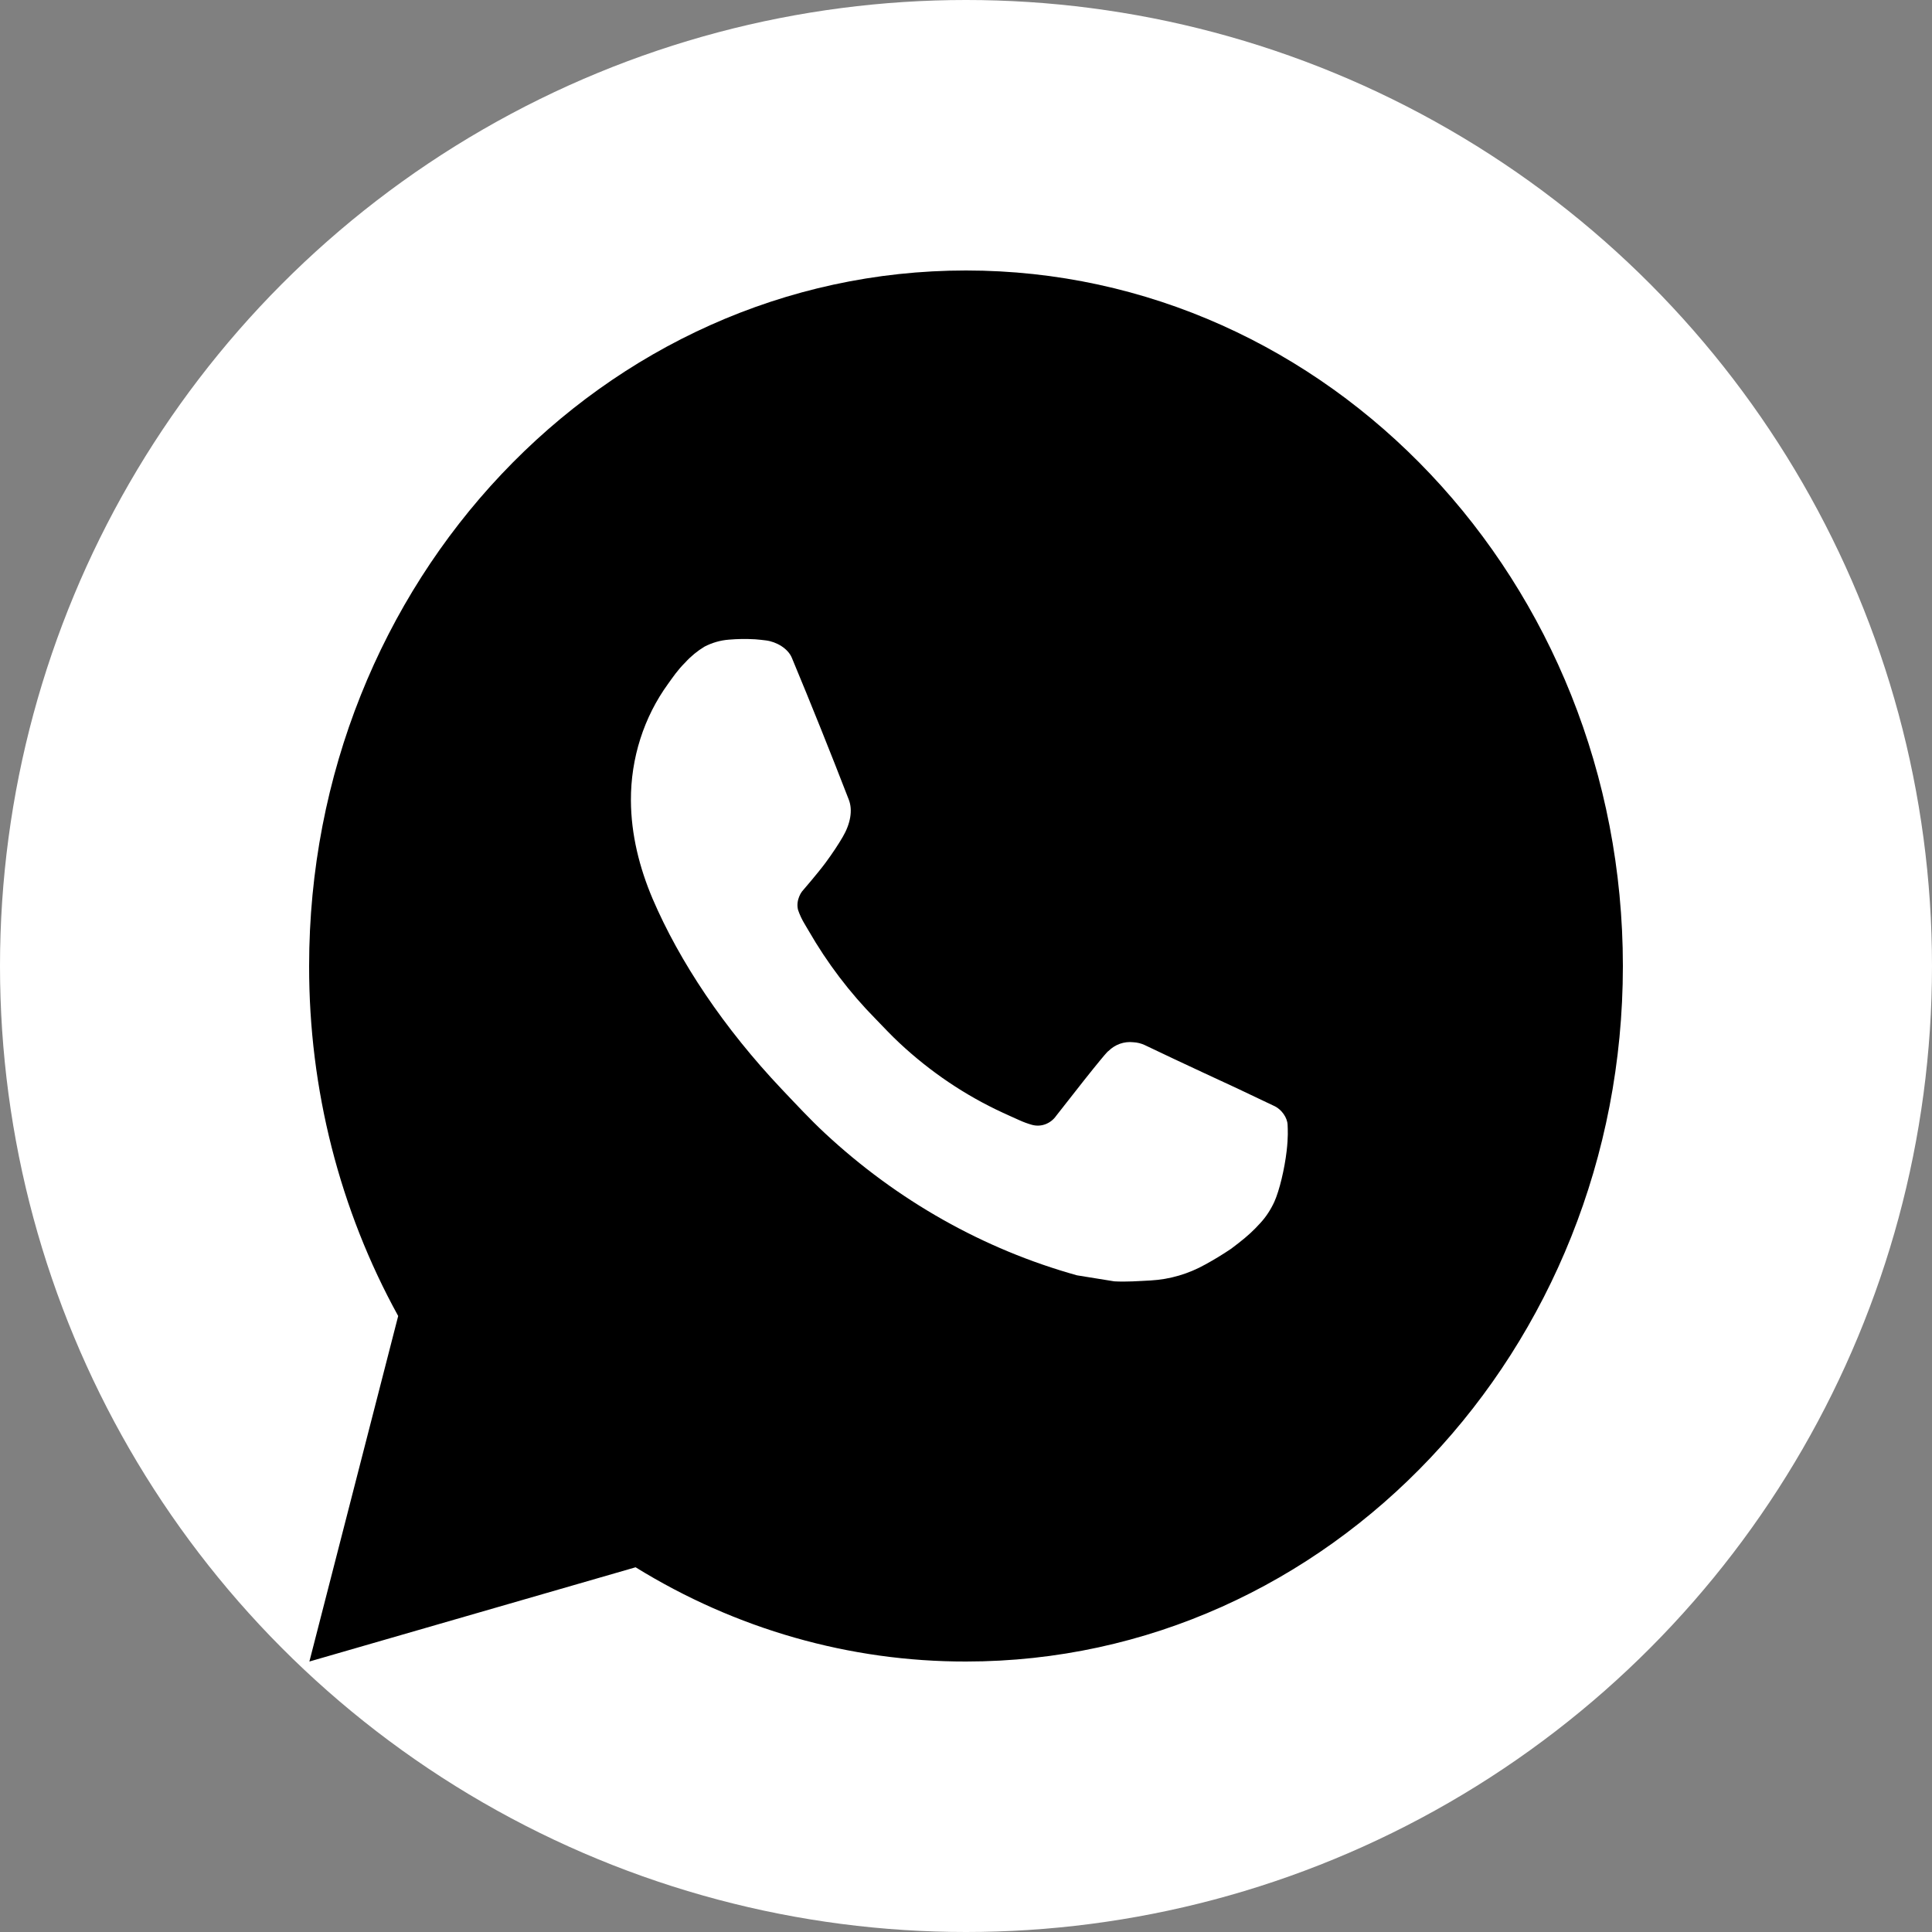 <svg width="50" height="50" viewBox="0 0 50 50" fill="none" xmlns="http://www.w3.org/2000/svg">
<rect x="0" y="0" width="50" height="50" fill="#808080" stroke="none"/>
<circle cx="25" cy="25" r="25" fill="white"/>
<path d="M25 7C34.389 7 42 15.059 42 25C42 34.941 34.389 43 25 43C21.996 43.005 19.044 42.164 16.449 40.561L8.007 43L10.305 34.058C8.79 31.309 7.995 28.182 8 25C8 15.059 15.611 7 25 7ZM19.206 16.54L18.866 16.554C18.647 16.57 18.432 16.632 18.234 16.734C18.05 16.845 17.881 16.983 17.734 17.145C17.53 17.348 17.415 17.525 17.291 17.696C16.662 18.561 16.323 19.624 16.328 20.716C16.332 21.598 16.549 22.457 16.889 23.259C17.585 24.883 18.729 26.602 20.238 28.195C20.602 28.578 20.959 28.964 21.343 29.322C23.219 31.07 25.454 32.331 27.871 33.005L28.837 33.161C29.151 33.179 29.466 33.154 29.782 33.138C30.277 33.11 30.76 32.968 31.198 32.722C31.421 32.6 31.638 32.468 31.849 32.326C31.849 32.326 31.921 32.274 32.062 32.164C32.291 31.984 32.432 31.856 32.623 31.646C32.766 31.49 32.885 31.308 32.98 31.102C33.112 30.809 33.245 30.249 33.299 29.783C33.34 29.426 33.328 29.232 33.323 29.111C33.316 28.919 33.165 28.719 33 28.634L32.011 28.164C32.011 28.164 30.532 27.482 29.627 27.047C29.533 27.003 29.431 26.978 29.328 26.973C29.212 26.96 29.094 26.974 28.983 27.013C28.873 27.052 28.771 27.117 28.686 27.201C28.677 27.198 28.563 27.3 27.334 28.877C27.264 28.978 27.166 29.053 27.055 29.095C26.944 29.137 26.823 29.142 26.709 29.111C26.598 29.08 26.489 29.04 26.384 28.992C26.173 28.899 26.1 28.863 25.955 28.798C24.979 28.348 24.076 27.739 23.278 26.993C23.064 26.795 22.865 26.579 22.661 26.37C21.992 25.692 21.409 24.924 20.927 24.087L20.826 23.916C20.756 23.801 20.697 23.677 20.653 23.547C20.588 23.283 20.757 23.07 20.757 23.07C20.757 23.07 21.17 22.592 21.362 22.332C21.549 22.08 21.707 21.836 21.809 21.661C22.01 21.319 22.073 20.968 21.967 20.696C21.491 19.465 20.999 18.24 20.492 17.022C20.391 16.781 20.094 16.608 19.823 16.574C19.732 16.562 19.64 16.553 19.548 16.545C19.32 16.532 19.091 16.534 18.863 16.553L19.206 16.54Z" fill="black"/>
</svg>

